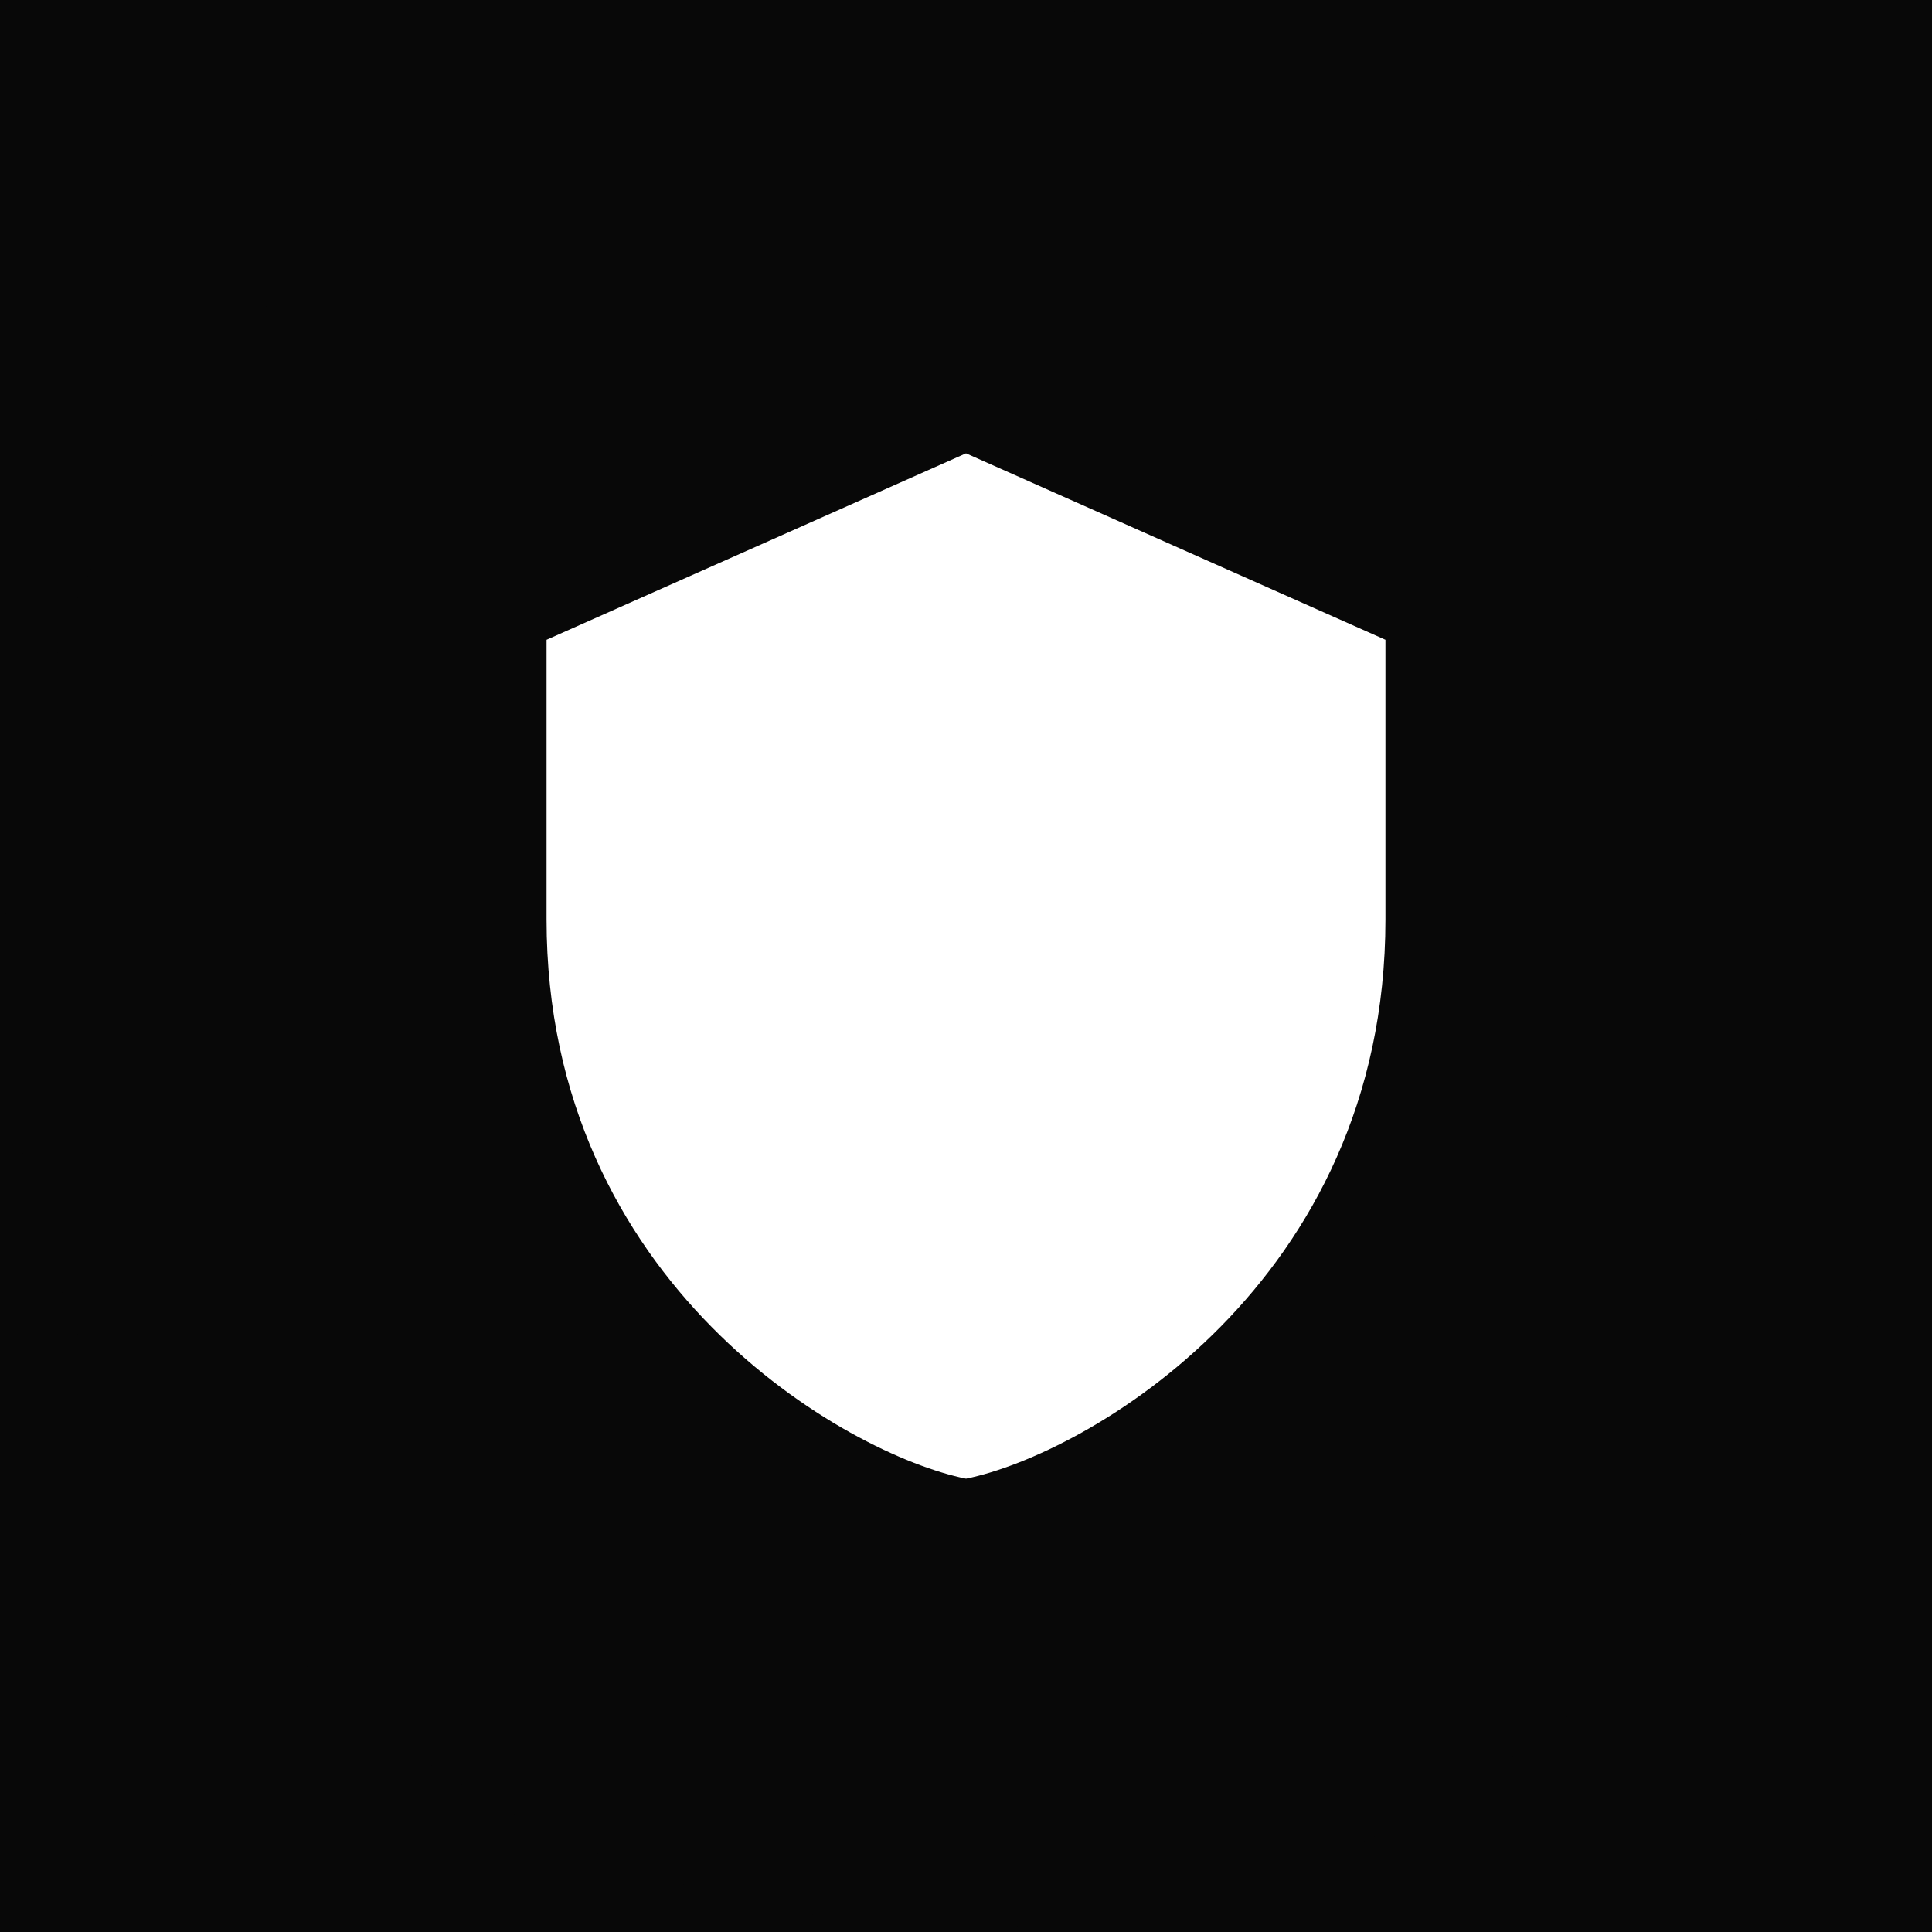 <svg width="76" height="76" viewBox="0 0 76 76" fill="none" xmlns="http://www.w3.org/2000/svg">
<rect width="76" height="76" fill="#080808"/>
<circle cx="37.999" cy="38" r="37.814" fill="#080808"/>
<path d="M38 17.833L21.5 25.167C21.5 25.167 21.5 32.5 21.5 36.167C21.5 50.522 33.305 57.224 38 58.167C42.695 57.224 54.5 50.522 54.5 36.167C54.5 32.5 54.5 25.167 54.5 25.167L38 17.833Z" fill="white"/>
</svg>
